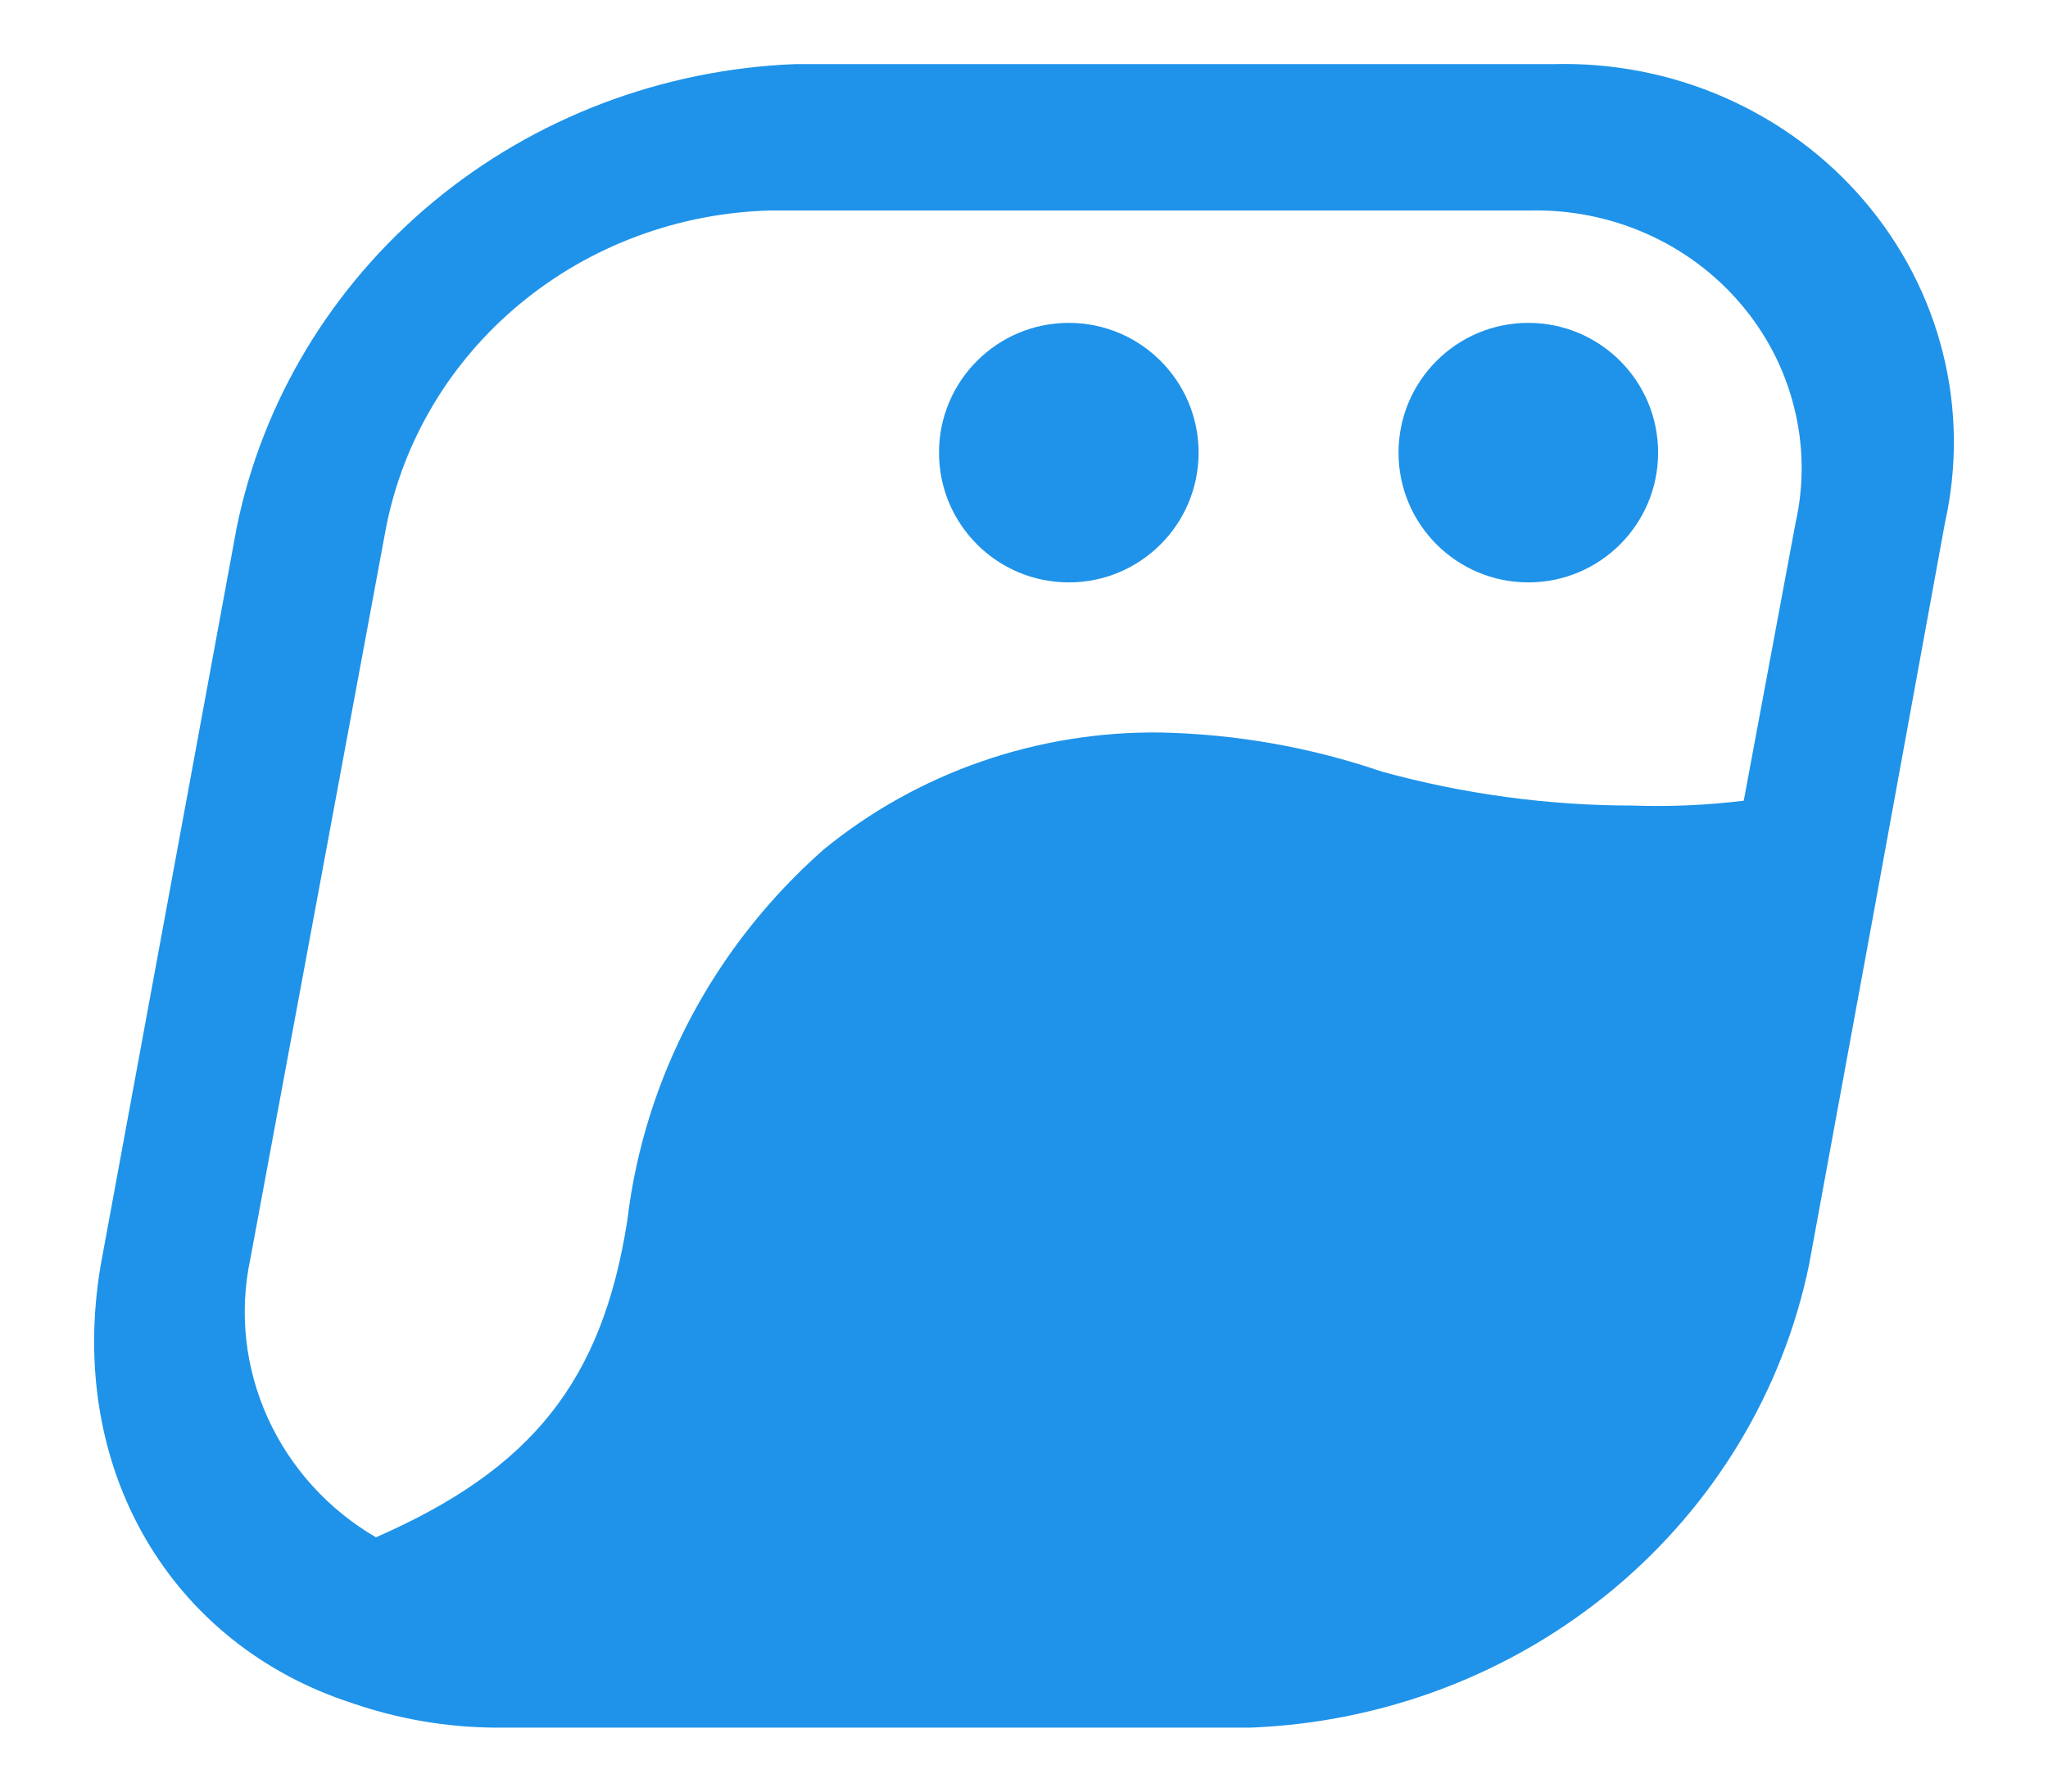 <svg width="16" height="14" viewBox="0 0 16 14" fill="none" xmlns="http://www.w3.org/2000/svg">
<path d="M8.35 4.551C8.91 4.551 9.364 4.097 9.364 3.537C9.364 2.977 8.91 2.523 8.35 2.523C7.79 2.523 7.336 2.977 7.336 3.537C7.336 4.097 7.79 4.551 8.35 4.551Z" fill="#1F93E9"/>
<path d="M11.94 4.551C12.5 4.551 12.954 4.097 12.954 3.537C12.954 2.977 12.5 2.523 11.94 2.523C11.38 2.523 10.926 2.977 10.926 3.537C10.926 4.097 11.38 4.551 11.94 4.551Z" fill="#1F93E9"/>
<path d="M12.13 0.501H6.21C5.169 0.543 4.174 0.922 3.383 1.579C2.592 2.236 2.051 3.132 1.849 4.123L0.788 9.879C0.513 11.48 1.338 12.852 2.752 13.309C3.106 13.431 3.477 13.496 3.852 13.5H9.773C10.813 13.459 11.809 13.079 12.6 12.422C13.391 11.765 13.931 10.869 14.134 9.879L14.645 7.096L15.195 4.085C15.293 3.646 15.288 3.191 15.178 2.755C15.069 2.319 14.858 1.913 14.563 1.568C14.268 1.222 13.895 0.947 13.474 0.762C13.052 0.577 12.593 0.488 12.13 0.501ZM13.623 6.257C13.336 6.292 13.047 6.305 12.759 6.295C12.095 6.295 11.433 6.205 10.794 6.029C10.239 5.839 9.655 5.736 9.066 5.724C8.104 5.712 7.169 6.037 6.434 6.639C5.579 7.393 5.034 8.422 4.901 9.536C4.705 10.793 4.155 11.48 2.937 12.013C2.562 11.794 2.267 11.467 2.091 11.078C1.915 10.689 1.867 10.257 1.955 9.841L3.016 4.123C3.15 3.44 3.52 2.822 4.065 2.372C4.61 1.921 5.297 1.665 6.013 1.645H11.946C12.26 1.637 12.572 1.698 12.858 1.824C13.145 1.95 13.398 2.138 13.598 2.373C13.799 2.608 13.942 2.884 14.016 3.181C14.091 3.477 14.095 3.786 14.028 4.085L13.623 6.257Z" fill="#1F93E9"/>
</svg>
